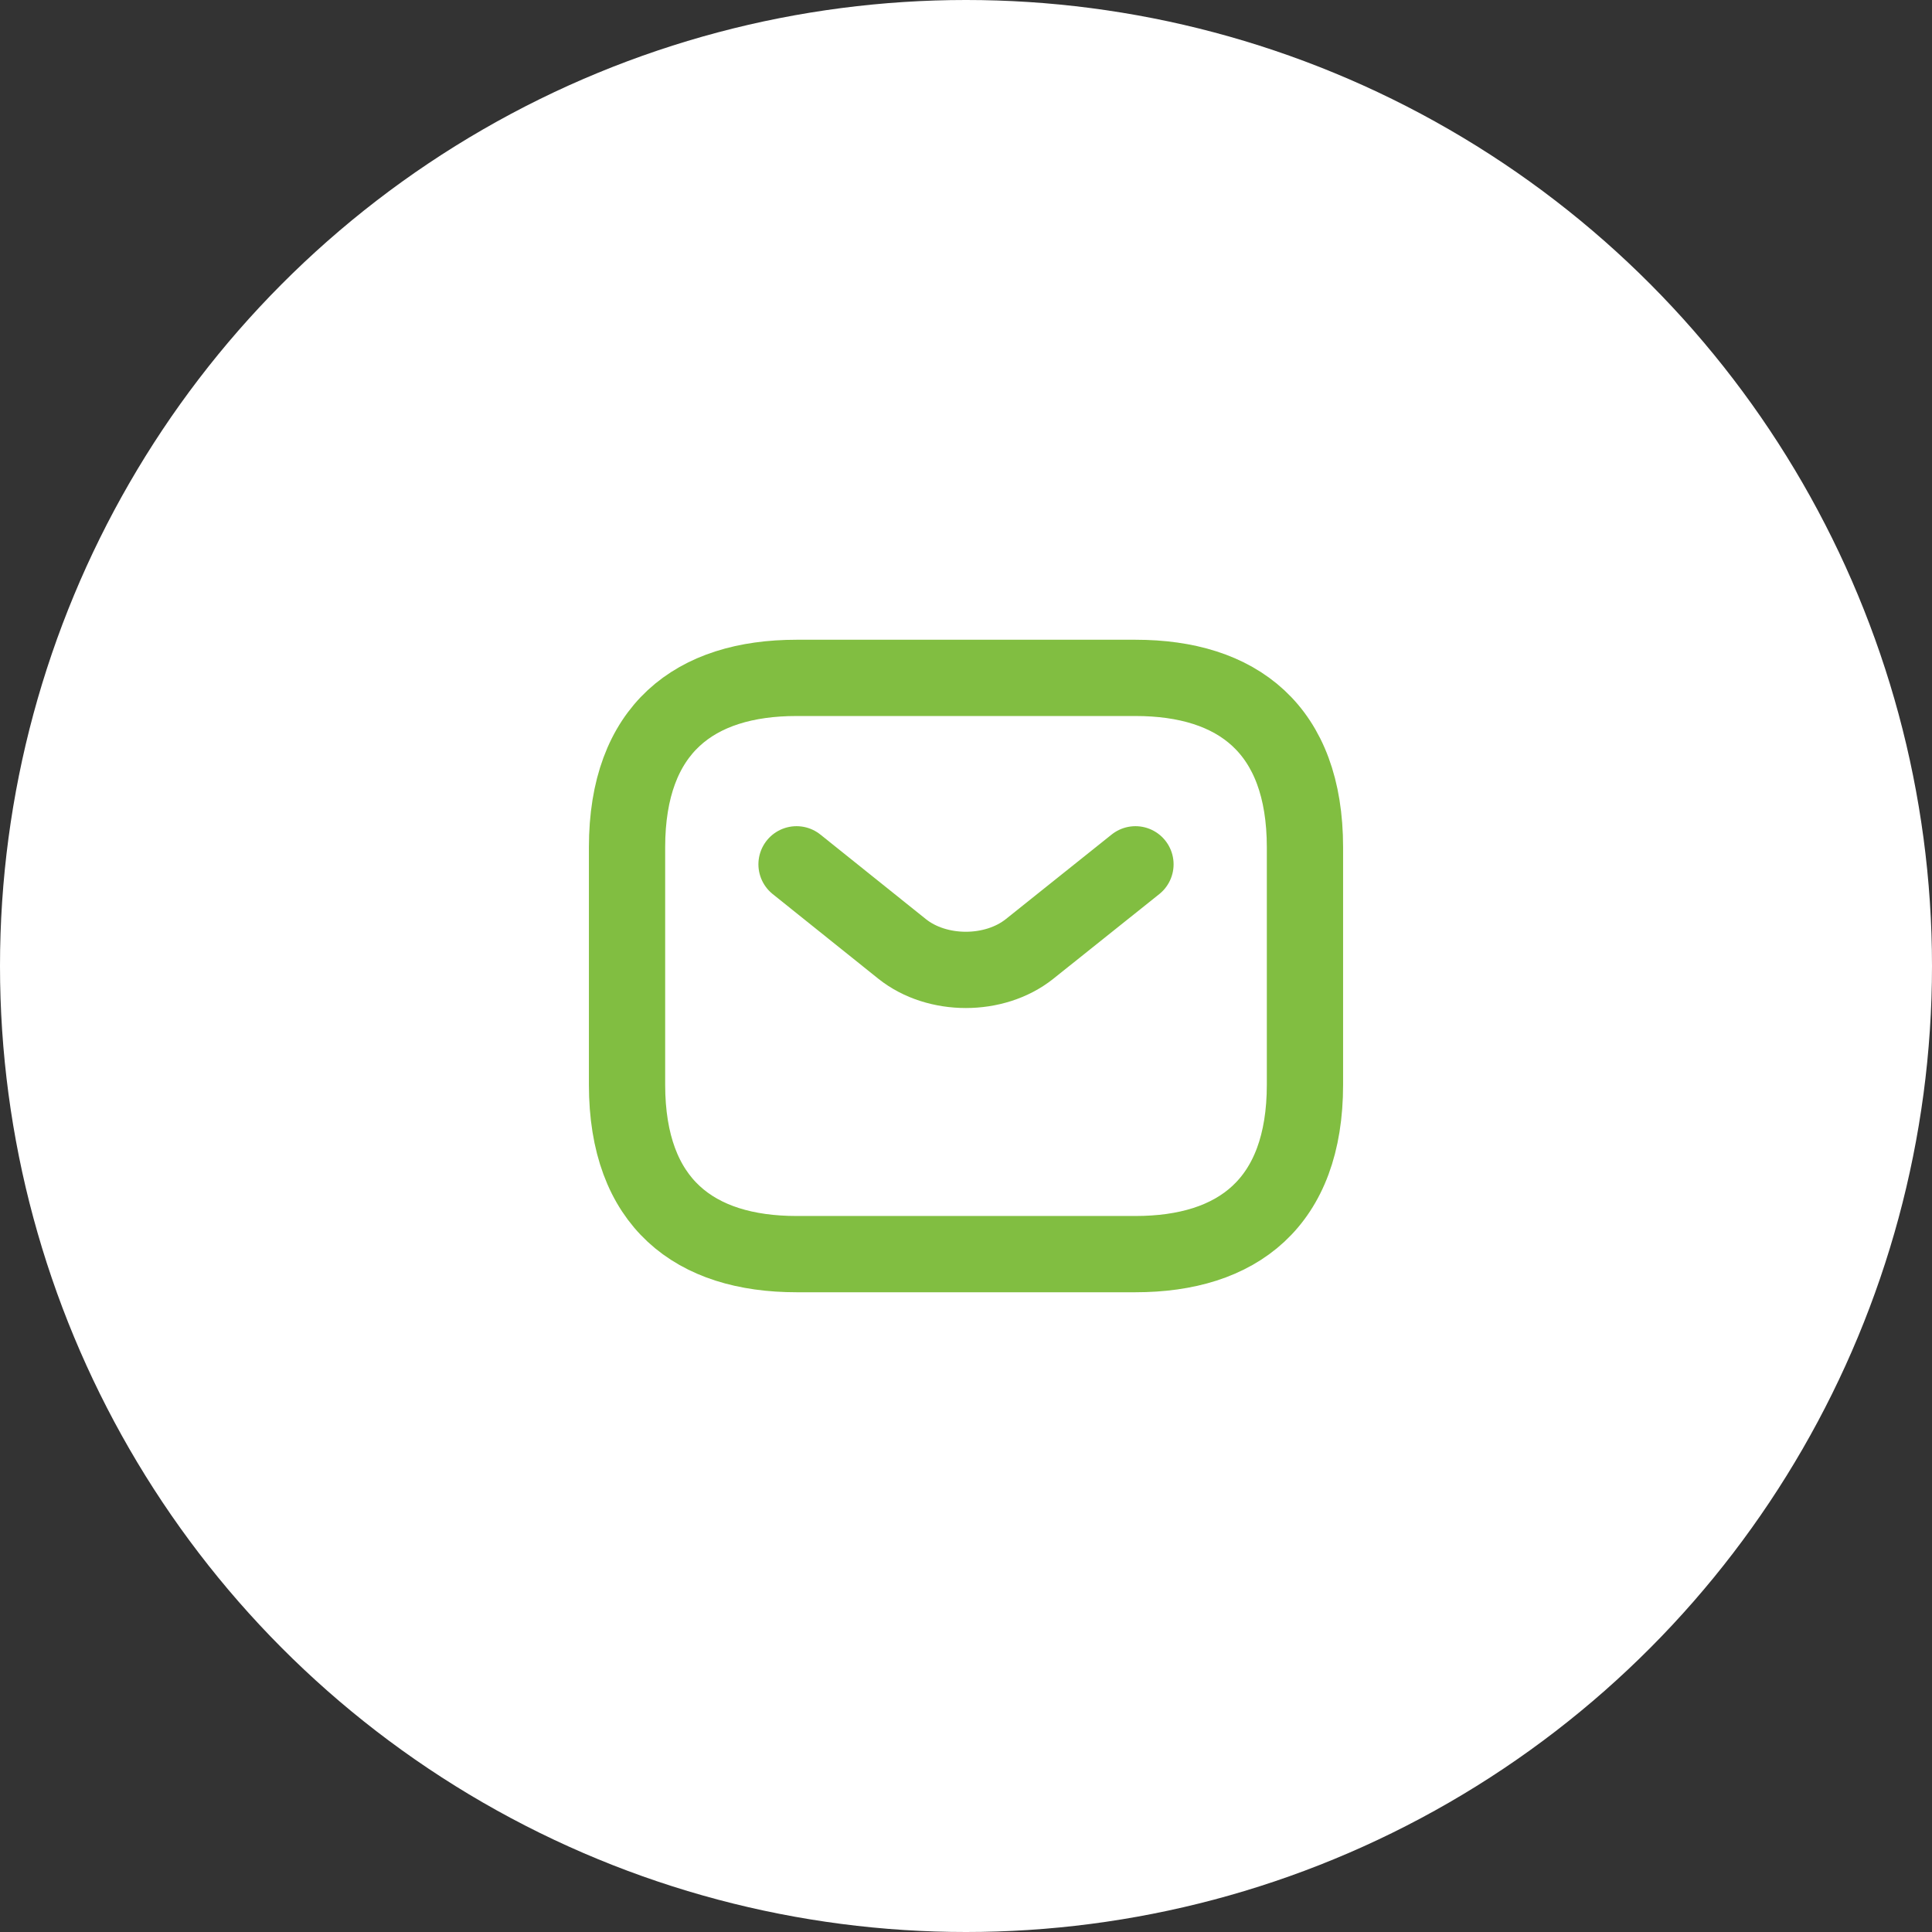 <?xml version="1.0" encoding="UTF-8"?> <svg xmlns="http://www.w3.org/2000/svg" width="38" height="38" viewBox="0 0 38 38" fill="none"><rect x="0" y="0" width="38" height="38" fill="#333333" stroke="none"/><circle cx="19" cy="19" r="19" fill="white"></circle><path d="M22.333 24.667H15.667C13.667 24.667 12.333 23.667 12.333 21.333V16.667C12.333 14.333 13.667 13.333 15.667 13.333H22.333C24.333 13.333 25.667 14.333 25.667 16.667V21.333C25.667 23.667 24.333 24.667 22.333 24.667Z" stroke="#81BE41" stroke-width="1.5" stroke-miterlimit="10" stroke-linecap="round" stroke-linejoin="round"></path><path d="M22.333 17L20.247 18.667C19.56 19.213 18.433 19.213 17.747 18.667L15.667 17" stroke="#81BE41" stroke-width="1.5" stroke-miterlimit="10" stroke-linecap="round" stroke-linejoin="round"></path></svg> 